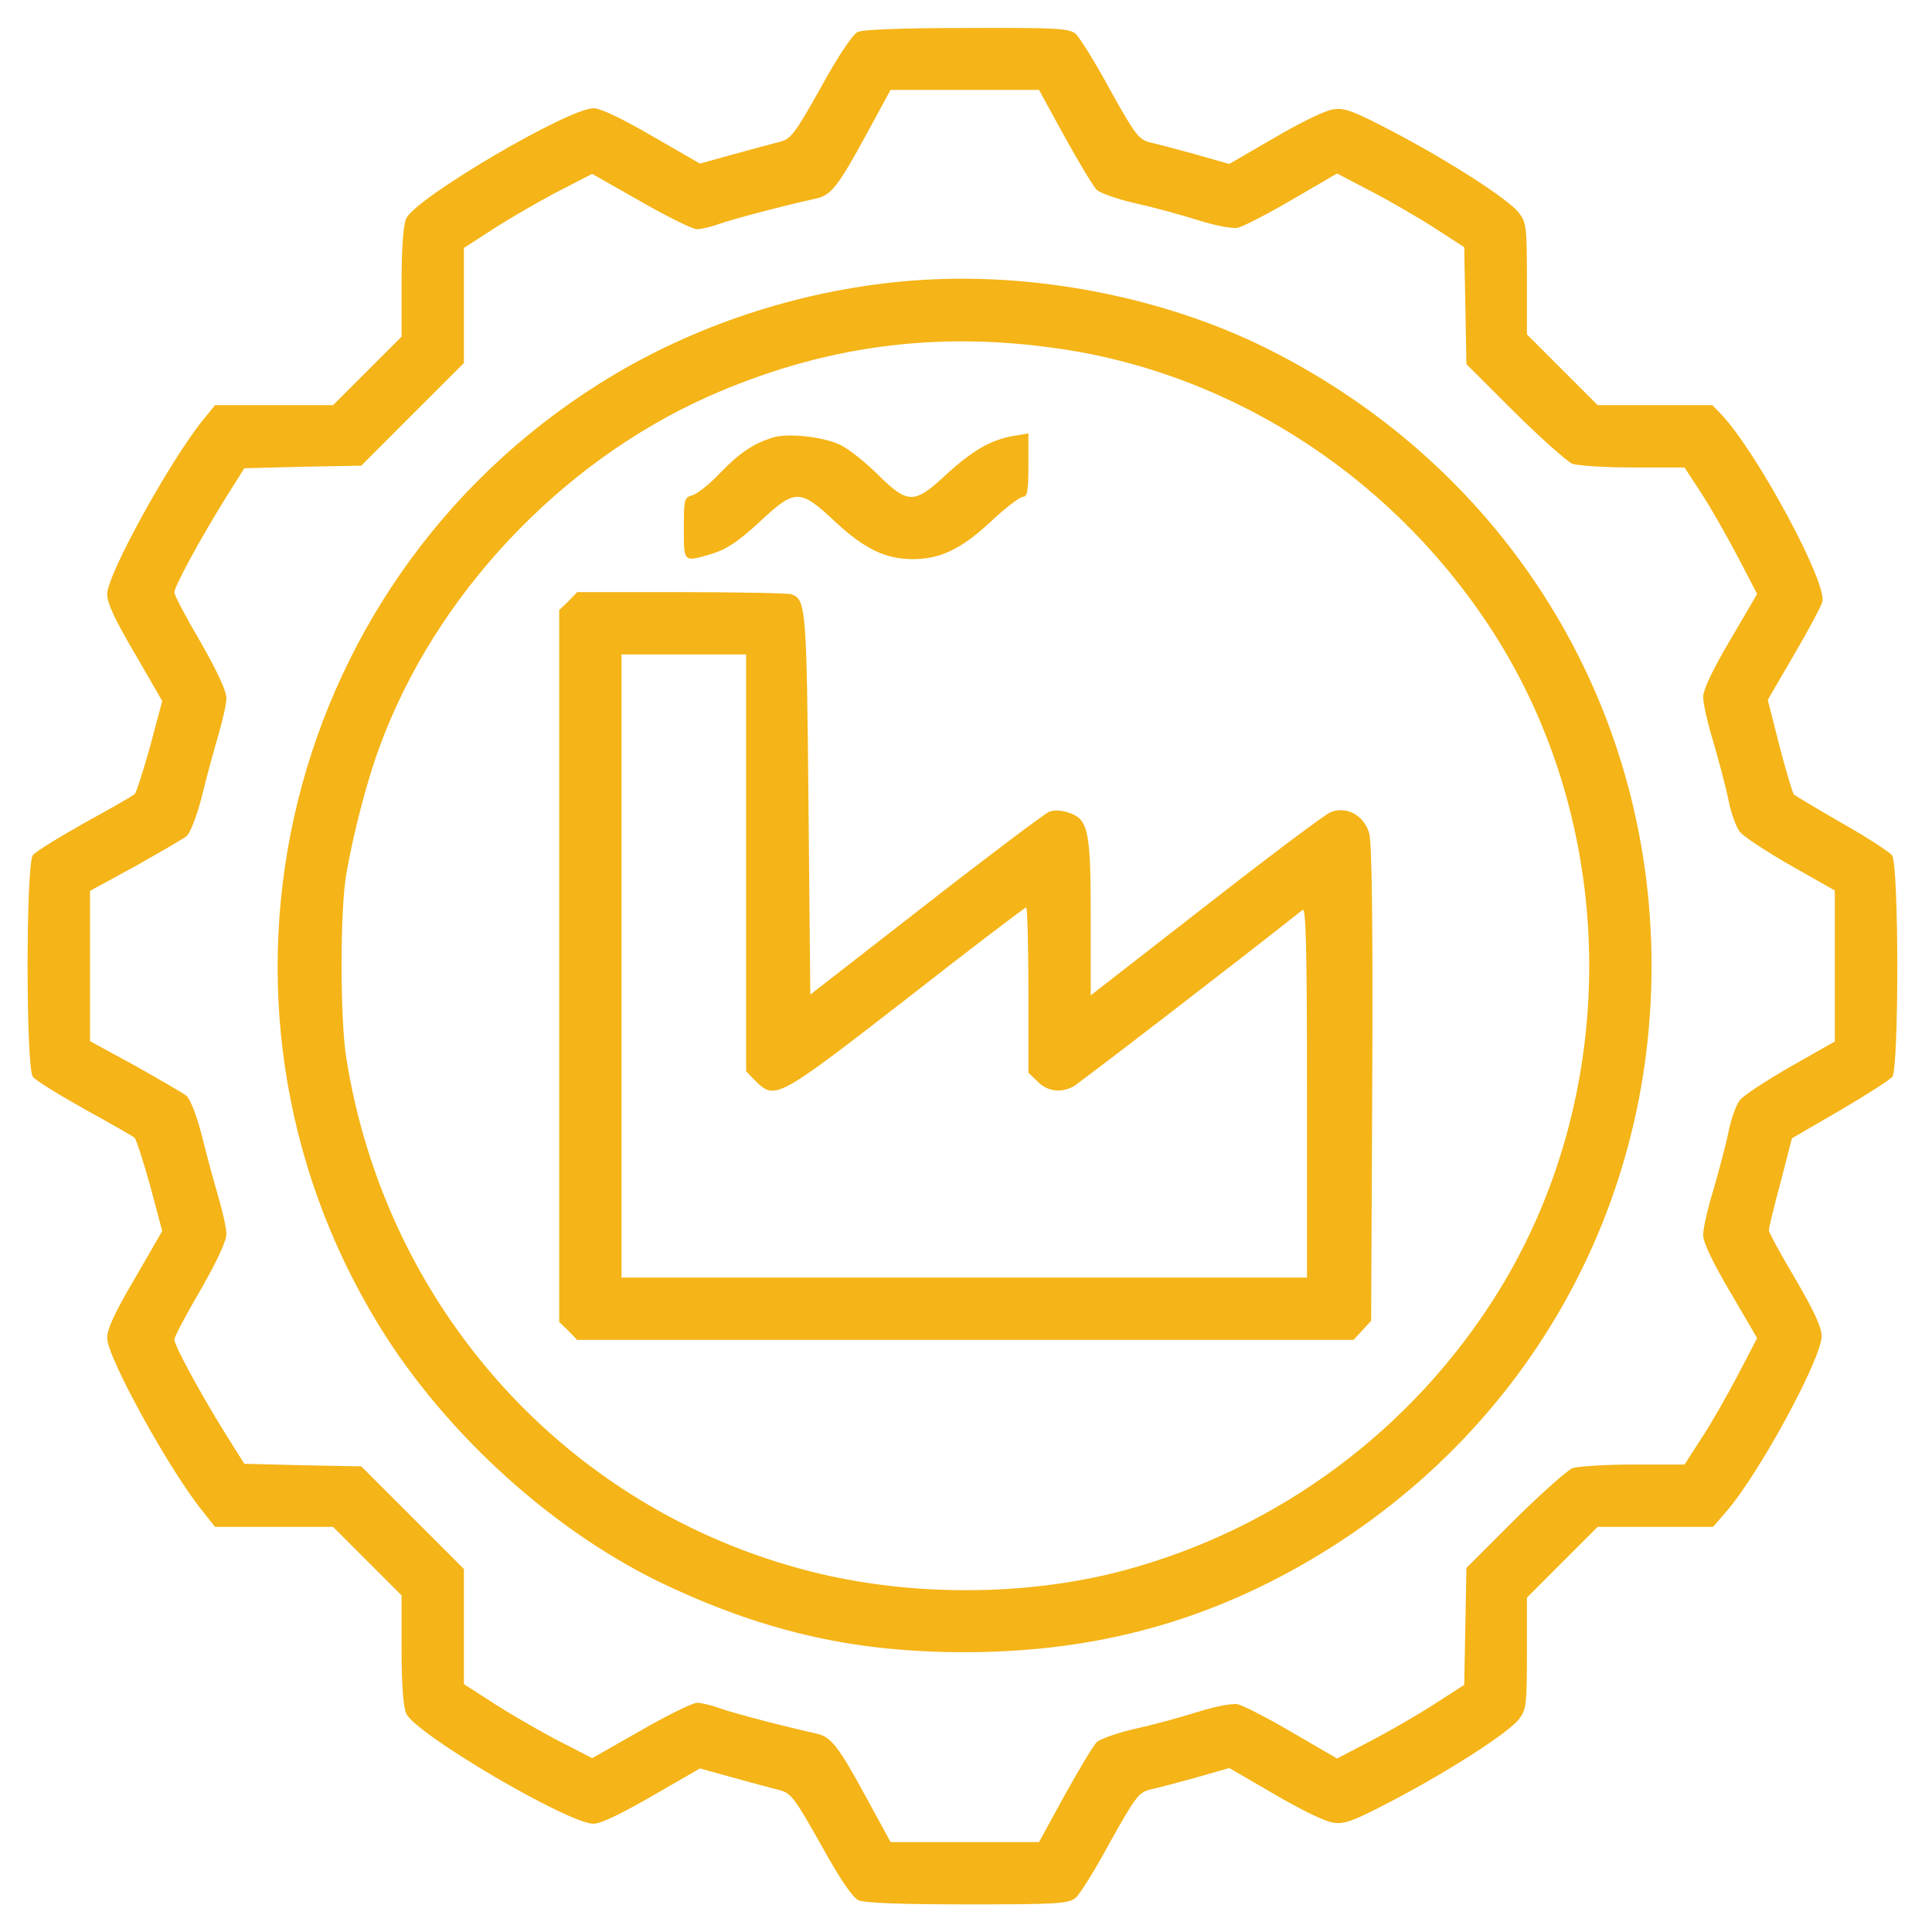 <svg xmlns="http://www.w3.org/2000/svg" width="70" height="70" viewBox="0 0 70 70" fill="none"><path d="M31.072 1.16C30.899 1.24 30.328 2.09 29.744 3.165C28.774 4.892 28.655 5.038 28.23 5.144C27.977 5.211 27.22 5.41 26.556 5.596L25.361 5.928L23.634 4.932C22.559 4.308 21.762 3.922 21.509 3.922C20.593 3.922 15.095 7.15 14.723 7.907C14.617 8.119 14.55 8.916 14.55 10.218V12.197L13.315 13.432L12.066 14.68H9.928H7.79L7.338 15.238C6.143 16.725 3.912 20.776 3.885 21.507C3.872 21.825 4.138 22.41 4.881 23.672L5.878 25.398L5.439 27.045C5.187 27.948 4.935 28.718 4.881 28.771C4.828 28.825 4.018 29.289 3.075 29.807C2.132 30.339 1.282 30.857 1.189 30.989C0.937 31.321 0.937 38.679 1.189 39.011C1.282 39.144 2.132 39.662 3.075 40.193C4.018 40.711 4.828 41.176 4.881 41.229C4.935 41.282 5.187 42.053 5.439 42.956L5.878 44.602L4.881 46.329C4.138 47.591 3.872 48.175 3.885 48.494C3.912 49.224 6.143 53.275 7.338 54.749L7.79 55.32H9.928H12.066L13.315 56.569L14.55 57.804V59.783C14.55 61.084 14.617 61.881 14.723 62.094C15.095 62.851 20.593 66.078 21.509 66.078C21.762 66.078 22.559 65.693 23.634 65.069L25.361 64.073L26.556 64.405C27.22 64.591 27.977 64.79 28.23 64.856C28.655 64.963 28.774 65.109 29.744 66.835C30.434 68.084 30.886 68.748 31.112 68.854C31.324 68.947 32.679 69 35.056 69C38.323 69 38.722 68.973 38.974 68.761C39.12 68.641 39.691 67.725 40.222 66.742C41.126 65.122 41.258 64.949 41.657 64.843C41.909 64.79 42.653 64.591 43.33 64.405L44.539 64.059L46.186 65.016C47.089 65.547 48.032 66.012 48.311 66.038C48.722 66.105 49.054 65.972 50.476 65.228C52.547 64.139 54.646 62.784 55.031 62.293C55.297 61.948 55.323 61.788 55.323 59.902V57.884L56.611 56.595L57.886 55.32H59.985H62.07L62.561 54.749C63.757 53.368 66.001 49.211 66.001 48.414C66.001 48.082 65.722 47.498 65.045 46.329C64.514 45.439 64.089 44.656 64.089 44.576C64.089 44.496 64.275 43.713 64.514 42.836L64.925 41.242L66.665 40.233C67.608 39.675 68.472 39.131 68.564 39.011C68.804 38.679 68.804 31.308 68.551 30.989C68.458 30.87 67.648 30.339 66.732 29.821C65.829 29.303 65.045 28.825 64.992 28.785C64.952 28.732 64.713 27.948 64.474 27.032L64.049 25.358L64.992 23.738C65.523 22.835 65.988 21.958 66.028 21.799C66.2 21.108 63.677 16.42 62.389 15.039L62.043 14.68H59.972H57.886L56.611 13.405L55.323 12.117V10.098C55.323 8.212 55.297 8.053 55.031 7.708C54.646 7.216 52.547 5.861 50.476 4.772C49.054 4.029 48.722 3.896 48.311 3.962C48.032 3.989 47.089 4.454 46.186 4.985L44.539 5.941L43.33 5.596C42.653 5.41 41.909 5.211 41.657 5.158C41.258 5.051 41.126 4.879 40.222 3.258C39.691 2.276 39.12 1.359 38.974 1.226C38.722 1.027 38.337 1.001 35.016 1.014C32.785 1.014 31.244 1.067 31.072 1.16ZM38.576 4.958C39.094 5.888 39.612 6.765 39.744 6.884C39.877 7.004 40.528 7.229 41.179 7.375C41.843 7.522 42.852 7.8 43.437 7.986C44.021 8.172 44.658 8.292 44.844 8.252C45.03 8.212 45.92 7.761 46.823 7.229L48.444 6.286L49.665 6.924C50.33 7.269 51.365 7.867 51.963 8.252L53.052 8.956L53.092 11.068L53.132 13.193L54.872 14.932C55.841 15.889 56.784 16.725 56.97 16.805C57.169 16.872 58.165 16.938 59.188 16.938H61.034L61.658 17.894C62.004 18.425 62.588 19.461 62.973 20.192L63.664 21.52L62.694 23.18C62.07 24.229 61.711 24.986 61.711 25.239C61.698 25.451 61.871 26.208 62.083 26.899C62.282 27.589 62.535 28.532 62.628 28.997C62.721 29.462 62.907 29.98 63.039 30.139C63.172 30.312 64.009 30.857 64.886 31.361L66.479 32.264V35V37.736L64.886 38.639C64.009 39.144 63.172 39.688 63.039 39.861C62.907 40.02 62.721 40.538 62.628 41.003C62.535 41.468 62.282 42.411 62.083 43.102C61.871 43.792 61.698 44.536 61.711 44.762C61.711 45.014 62.07 45.771 62.694 46.821L63.664 48.481L62.973 49.809C62.588 50.539 62.004 51.575 61.658 52.093L61.034 53.063H59.188C58.165 53.063 57.169 53.129 56.97 53.195C56.784 53.275 55.841 54.112 54.872 55.068L53.132 56.808L53.092 58.933L53.052 61.045L51.963 61.748C51.365 62.134 50.33 62.731 49.665 63.077L48.444 63.714L46.823 62.771C45.92 62.24 45.03 61.788 44.844 61.748C44.658 61.709 44.021 61.828 43.437 62.014C42.852 62.2 41.843 62.479 41.179 62.625C40.528 62.771 39.877 62.997 39.744 63.117C39.612 63.236 39.094 64.112 38.576 65.042L37.646 66.742H34.95H32.267L31.377 65.109C30.381 63.276 30.116 62.931 29.584 62.811C28.376 62.545 26.623 62.081 26.118 61.908C25.799 61.788 25.414 61.695 25.255 61.695C25.095 61.695 24.179 62.147 23.209 62.705L21.456 63.701L20.088 62.997C19.345 62.599 18.295 61.988 17.777 61.642L16.808 61.018V58.933V56.848L14.948 54.988L13.089 53.129L10.964 53.089L8.852 53.036L8.135 51.894C7.245 50.459 6.316 48.746 6.316 48.534C6.316 48.441 6.741 47.631 7.272 46.727C7.87 45.678 8.215 44.948 8.202 44.696C8.202 44.496 8.069 43.912 7.923 43.407C7.777 42.903 7.498 41.907 7.325 41.189C7.126 40.406 6.887 39.808 6.754 39.702C6.621 39.596 5.785 39.117 4.895 38.613L3.261 37.723V35V32.278L4.895 31.388C5.785 30.883 6.621 30.405 6.754 30.299C6.887 30.192 7.126 29.595 7.325 28.811C7.498 28.094 7.777 27.098 7.923 26.593C8.069 26.089 8.202 25.504 8.202 25.305C8.215 25.053 7.87 24.322 7.272 23.273C6.741 22.37 6.316 21.56 6.316 21.467C6.316 21.254 7.245 19.541 8.135 18.107L8.852 16.965L10.964 16.911L13.089 16.872L14.948 15.012L16.808 13.153V11.068V8.983L17.777 8.358C18.295 8.013 19.345 7.402 20.088 7.004L21.456 6.3L23.209 7.296C24.179 7.854 25.095 8.305 25.255 8.305C25.414 8.305 25.799 8.212 26.118 8.093C26.623 7.92 28.376 7.455 29.584 7.19C30.116 7.07 30.381 6.725 31.377 4.892L32.267 3.258H34.95H37.646L38.576 4.958Z" fill="#F5B417"></path><path d="M33.077 10.165C29.279 10.457 25.494 11.652 22.266 13.565C10.313 20.67 6.475 36.169 13.727 48.016C16.157 51.987 20.168 55.599 24.245 57.485C27.845 59.159 31.045 59.862 34.937 59.862C39.001 59.862 42.533 59.052 45.92 57.366C54.553 53.049 59.839 44.549 59.839 35C59.839 25.451 54.553 16.951 45.92 12.635C42.135 10.749 37.407 9.832 33.077 10.165ZM38.39 12.635C44.858 13.578 50.728 17.482 54.274 23.18C58.683 30.285 58.683 39.715 54.274 46.821C51.193 51.788 46.332 55.4 40.714 56.901C37.194 57.844 32.958 57.857 29.332 56.927C20.54 54.683 13.979 47.405 12.545 38.321C12.319 36.9 12.319 33.008 12.545 31.68C12.797 30.219 13.288 28.307 13.753 27.058C15.759 21.586 20.274 16.779 25.64 14.375C29.77 12.542 33.887 11.971 38.39 12.635Z" fill="#F5B417"></path><path d="M27.964 15.862C27.273 16.088 26.782 16.42 26.091 17.137C25.706 17.549 25.241 17.907 25.082 17.947C24.79 18.027 24.777 18.093 24.777 19.143C24.777 20.391 24.75 20.378 25.812 20.059C26.331 19.9 26.742 19.621 27.499 18.93C28.814 17.695 28.973 17.695 30.275 18.917C31.337 19.9 32.094 20.258 33.077 20.258C34.06 20.258 34.817 19.9 35.88 18.917C36.411 18.412 36.955 18 37.062 18C37.221 18 37.261 17.788 37.261 16.858V15.703L36.716 15.796C35.919 15.929 35.216 16.327 34.259 17.217C33.13 18.266 32.891 18.266 31.829 17.217C31.391 16.779 30.78 16.287 30.461 16.128C29.85 15.822 28.522 15.676 27.964 15.862Z" fill="#F5B417"></path><path d="M20.593 21.786L20.261 22.104V35V47.896L20.593 48.215L20.912 48.547H34.977H49.041L49.36 48.202L49.679 47.856L49.719 39.303C49.745 33.447 49.705 30.564 49.612 30.206C49.44 29.555 48.802 29.197 48.218 29.422C48.032 29.489 46 31.016 43.702 32.809L39.519 36.063V33.274C39.519 30.113 39.439 29.688 38.735 29.449C38.483 29.356 38.191 29.343 38.018 29.409C37.858 29.475 35.84 30.989 33.542 32.782L29.359 36.036L29.292 29.104C29.226 21.985 29.199 21.733 28.681 21.533C28.575 21.493 26.769 21.454 24.697 21.454H20.912L20.593 21.786ZM27.034 31.268V38.812L27.38 39.171C28.084 39.861 28.163 39.821 32.838 36.196C35.176 34.363 37.141 32.875 37.181 32.875C37.221 32.875 37.261 34.217 37.261 35.864V38.865L37.593 39.184C37.938 39.542 38.43 39.609 38.881 39.37C39.08 39.264 44.831 34.841 47.195 32.968C47.315 32.875 47.355 34.203 47.355 39.569V46.289H34.937H22.519V35V23.711H24.777H27.034V31.268Z" fill="#F5B417"></path></svg>